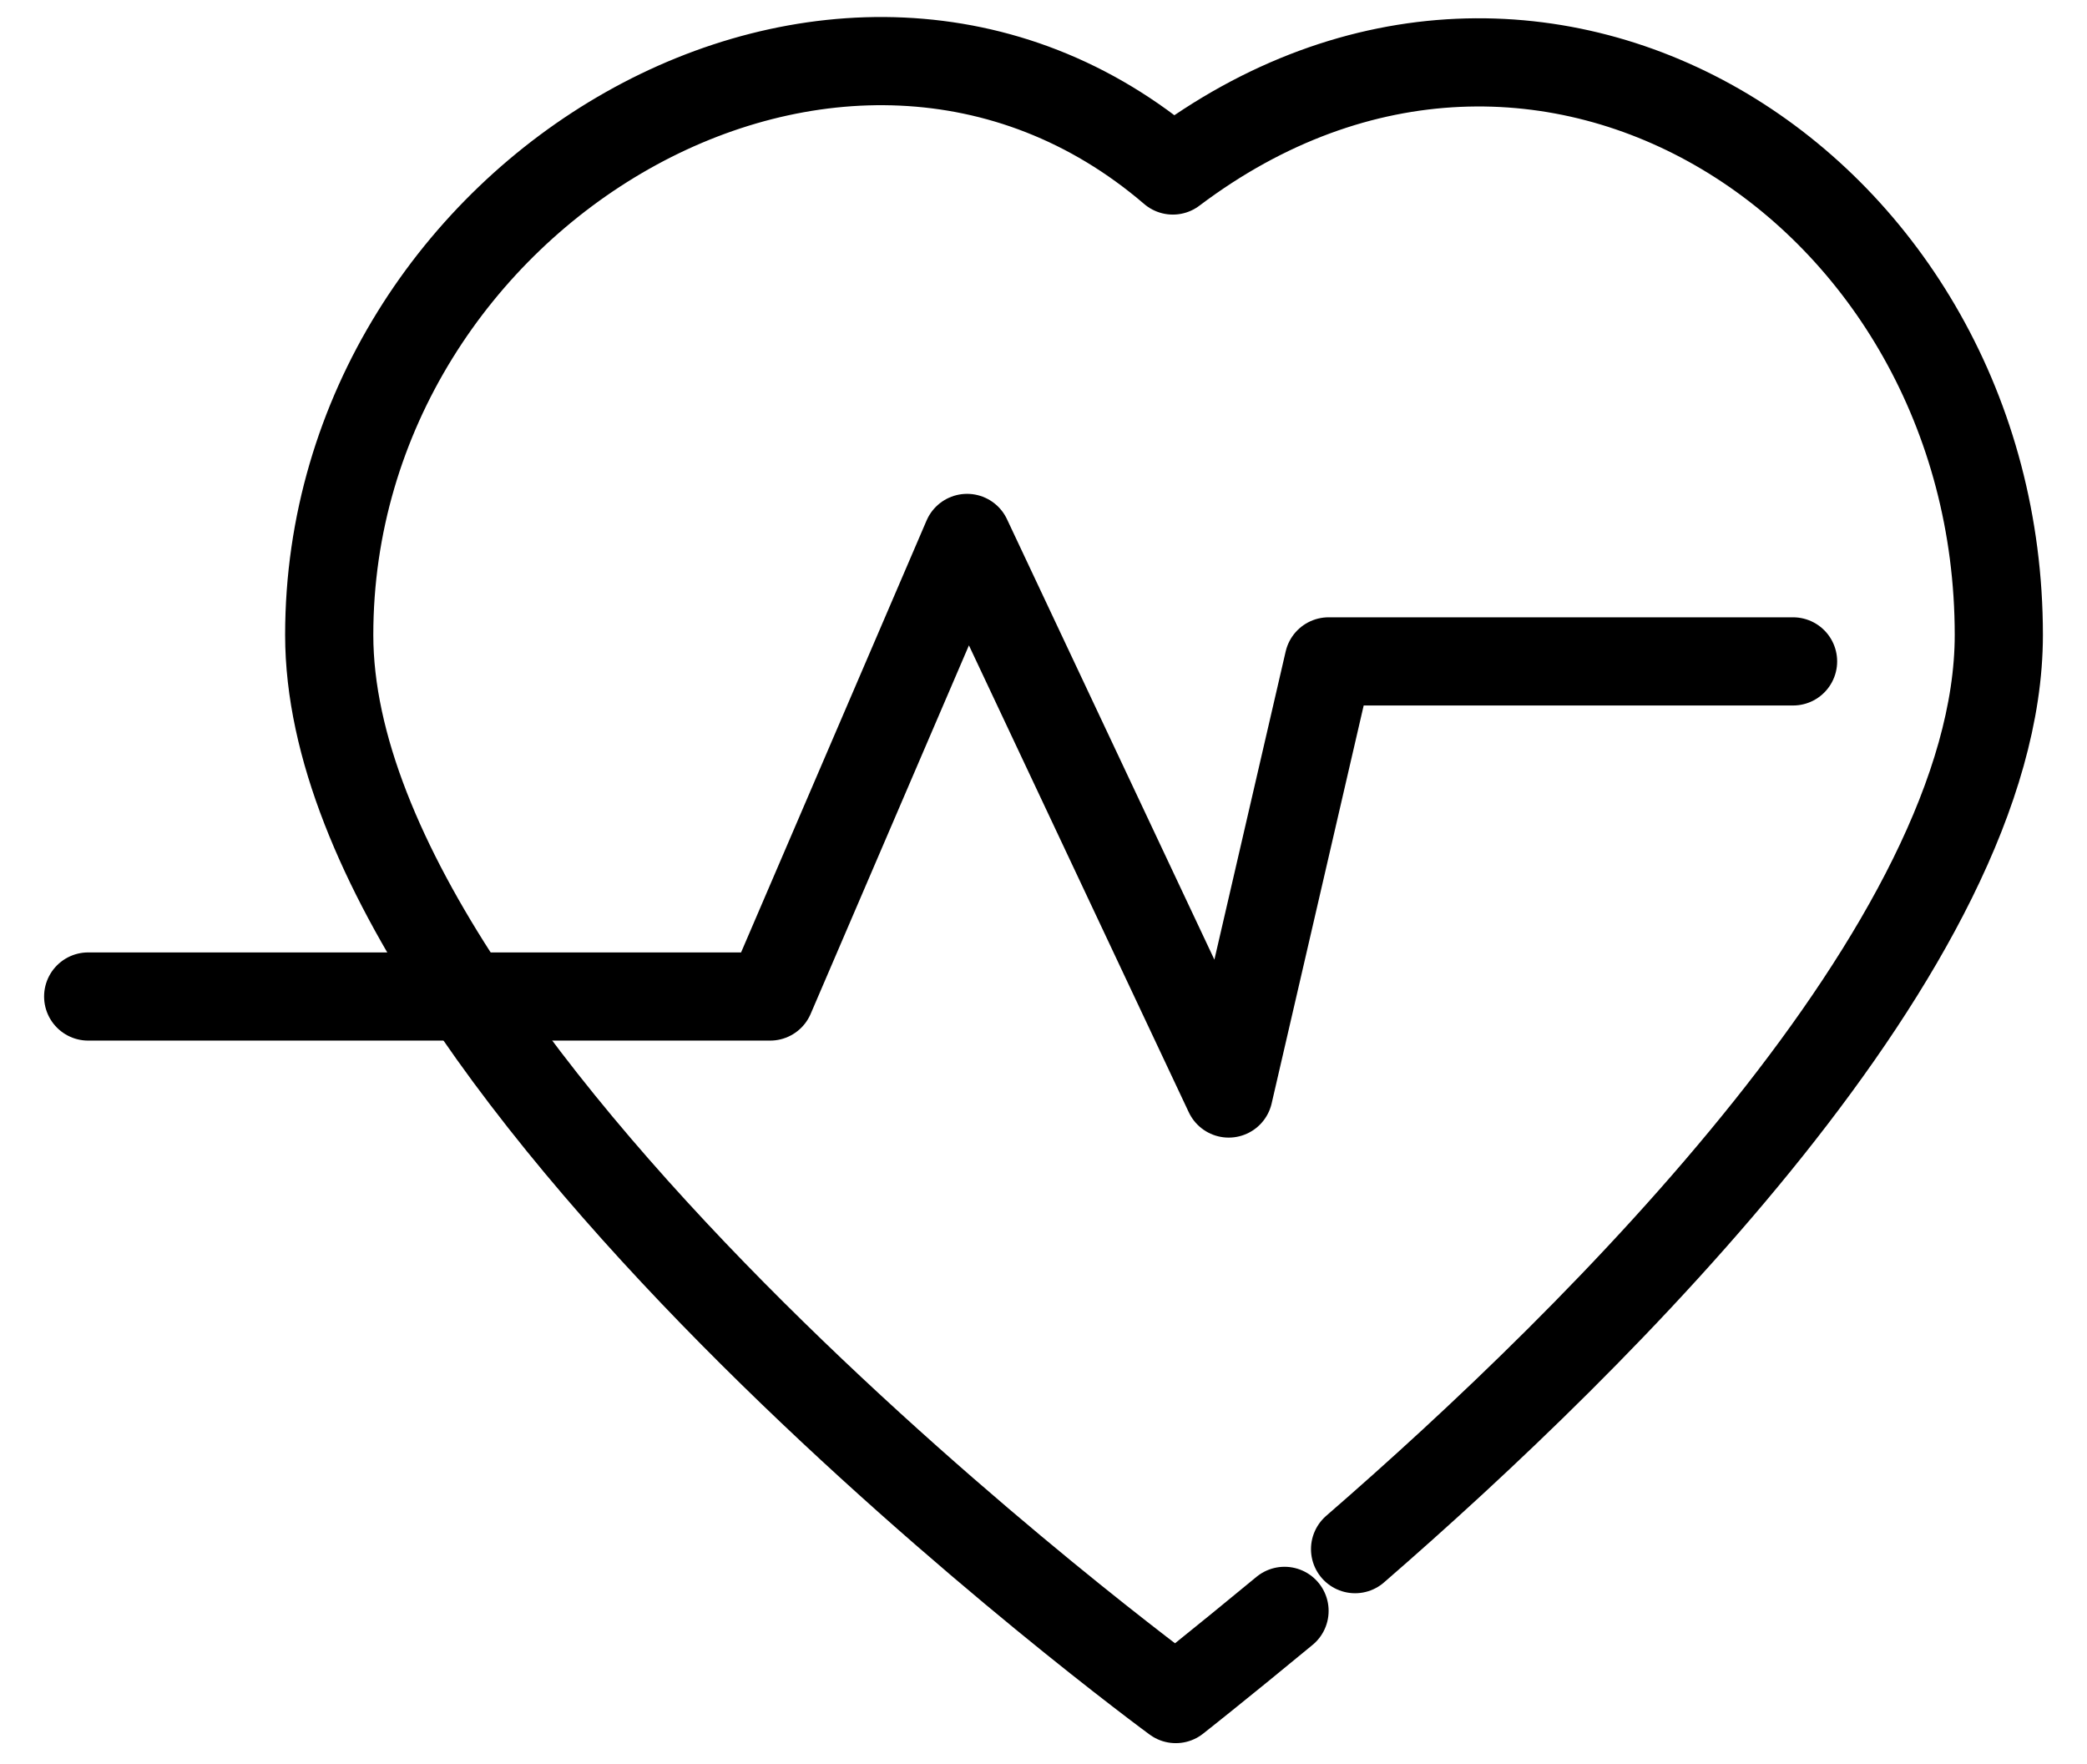 <?xml version="1.0" encoding="UTF-8"?> <svg xmlns="http://www.w3.org/2000/svg" xmlns:xlink="http://www.w3.org/1999/xlink" version="1.1" id="Layer_1" x="0px" y="0px" viewBox="0 0 71 60" style="enable-background:new 0 0 71 60;" xml:space="preserve"> <style type="text/css"> .st0{fill:none;stroke:#000000;stroke-width:3;stroke-linecap:round;stroke-linejoin:round;stroke-miterlimit:10;} </style> <g> <path class="st0" d="M43.7,54.8c-2.3,1.9-3.7,3-3.7,3S11.2,36.7,11.2,21.6c0-15.1,17.5-25.4,28.7-15.8l0,0C52.5-3.7,68,6.5,68,21.6 c0,10.5-13.6,23.9-21.9,31.1"></path> <polyline class="st0" points="3,33.9 26.2,33.9 32.9,18.3 41.8,37.2 45.2,22.5 61,22.5 "></polyline> </g> </svg> 